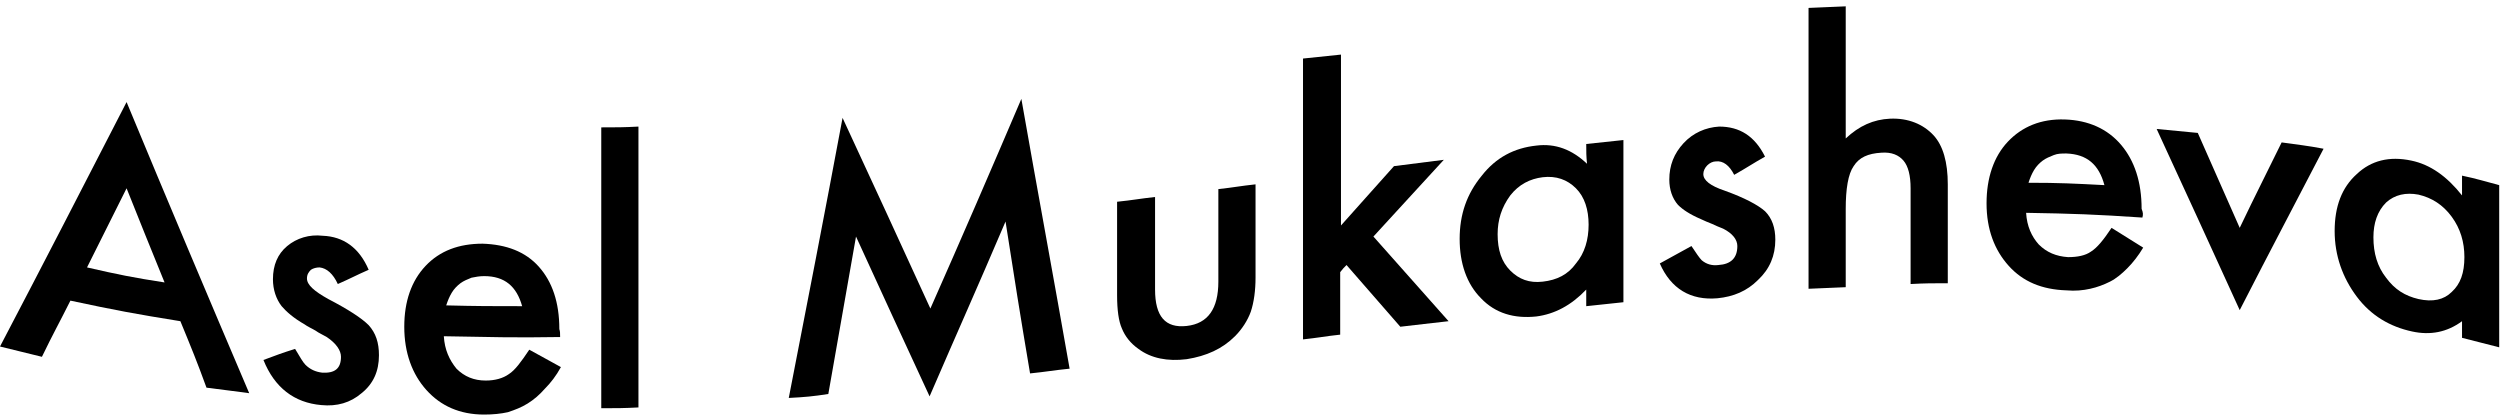 <?xml version="1.0" encoding="UTF-8"?> <svg xmlns="http://www.w3.org/2000/svg" width="316" height="53" viewBox="0 0 316 53" fill="none"> <path d="M22.8 40.6C17.2 39.7 14.5 39.2 8.9 38C7.5 40.8 6.7 42.2 5.3 45.1C3.2 44.6 2.1 44.3 0 43.8C5.4 33.5 10.7 23.2 16 12.9C21.1 25.2 26.3 37.5 31.5 49.7C29.4 49.4 28.3 49.3 26.1 49C24.9 45.7 24.2 44 22.8 40.6ZM20.8 35.7C18.9 31 17.9 28.6 16 23.8C14 27.8 13 29.8 11 33.8C14.9 34.7 16.9 35.1 20.8 35.7Z" fill="black"></path> <path d="M46.6 34.101C45 34.801 44.3 35.201 42.7 35.901C42.1 34.601 41.3 33.901 40.4 33.801C40 33.801 39.6 33.901 39.3 34.101C39 34.401 38.8 34.701 38.8 35.201C38.8 36.001 39.7 36.801 41.5 37.801C44 39.101 45.7 40.201 46.6 41.101C47.5 42.101 47.9 43.301 47.9 44.901C47.9 46.901 47.2 48.501 45.7 49.701C44.3 50.901 42.6 51.401 40.6 51.201C37.2 50.901 34.7 49.001 33.3 45.501C34.9 44.901 35.7 44.601 37.3 44.101C37.9 45.101 38.3 45.801 38.6 46.101C39.2 46.701 39.9 47.001 40.7 47.101C42.3 47.201 43.1 46.601 43.1 45.101C43.1 44.301 42.5 43.401 41.3 42.601C40.8 42.301 40.3 42.101 39.9 41.801C39.4 41.501 38.9 41.301 38.5 41.001C37.1 40.201 36.2 39.401 35.6 38.701C34.9 37.801 34.5 36.601 34.5 35.301C34.5 33.501 35.1 32.101 36.3 31.101C37.5 30.101 39.1 29.601 40.8 29.801C43.4 29.901 45.4 31.301 46.6 34.101Z" fill="black"></path> <path d="M70.8 42.601C64.9 42.701 62 42.601 56.1 42.501C56.2 44.201 56.8 45.501 57.7 46.601C58.7 47.601 59.9 48.101 61.4 48.101C62.6 48.101 63.6 47.801 64.3 47.301C65.1 46.801 65.9 45.701 66.9 44.201C68.5 45.101 69.3 45.501 70.9 46.401C70.3 47.501 69.6 48.401 68.9 49.101C68.2 49.901 67.5 50.501 66.7 51.001C65.9 51.501 65.1 51.801 64.2 52.101C63.3 52.301 62.3 52.401 61.2 52.401C58.1 52.401 55.7 51.301 53.9 49.301C52.1 47.301 51.1 44.601 51.1 41.301C51.1 38.101 52 35.501 53.8 33.601C55.6 31.701 58 30.801 61 30.801C64 30.901 66.4 31.801 68.1 33.701C69.8 35.601 70.7 38.201 70.7 41.601C70.8 41.901 70.8 42.101 70.8 42.601ZM66 38.701C65.3 36.201 63.8 34.901 61.2 34.901C60.6 34.901 60.1 35.001 59.6 35.101C59.1 35.301 58.6 35.501 58.2 35.801C57.8 36.101 57.4 36.501 57.1 37.001C56.8 37.501 56.6 38.001 56.4 38.601C60.3 38.701 62.2 38.701 66 38.701Z" fill="black"></path> <path d="M80.7 16C80.7 27.8 80.7 39.6 80.7 51.5C78.8 51.6 77.9 51.6 76 51.6C76 39.8 76 28 76 16.1C77.9 16.1 78.8 16.1 80.7 16Z" fill="black"></path> <path d="M99.7 50.3C102 38.5 104.3 26.7 106.5 14.9C111 24.6 113.2 29.4 117.6 39C121.5 30.2 125.3 21.4 129.1 12.5C131.1 23.9 133.2 35.2 135.2 46.6C133.2 46.8 132.2 47 130.2 47.2C128.9 39.5 128.3 35.7 127.1 28C123.3 36.9 121.3 41.3 117.5 50.1C113.8 42.1 111.9 38 108.2 29.9C106.8 37.9 106.1 41.8 104.7 49.8C102.8 50.1 101.7 50.2 99.7 50.3Z" fill="black"></path> <path d="M146 24.901C146 29.601 146 31.901 146 36.601C146 40.001 147.3 41.501 150 41.201C152.7 40.901 154 39.001 154 35.601C154 30.901 154 28.601 154 23.901C155.9 23.701 156.8 23.501 158.7 23.301C158.7 28.001 158.7 30.401 158.7 35.101C158.7 36.701 158.5 38.201 158.1 39.401C157.7 40.501 157 41.601 156.1 42.501C154.5 44.101 152.5 45.001 150 45.401C147.6 45.701 145.5 45.301 143.9 44.101C142.9 43.401 142.2 42.501 141.8 41.501C141.4 40.601 141.2 39.201 141.2 37.301C141.2 32.601 141.2 30.201 141.2 25.501C143.2 25.301 144.1 25.101 146 24.901Z" fill="black"></path> <path d="M169.5 6.9C169.5 15.6 169.5 19.9 169.5 28.5C172.2 25.5 173.5 24 176.2 21C178.7 20.7 180 20.5 182.5 20.2C178.9 24.1 177.2 26 173.6 29.9C177.4 34.2 179.3 36.3 183.1 40.6C180.6 40.9 179.4 41 177 41.3C174.3 38.2 172.9 36.6 170.2 33.5C169.9 33.8 169.7 34 169.4 34.4C169.4 37.5 169.4 39.1 169.4 42.3C167.5 42.5 166.6 42.7 164.7 42.9C164.7 31.1 164.7 19.3 164.7 7.4C166.6 7.2 167.6 7.1 169.5 6.9Z" fill="black"></path> <path d="M200.5 18.201C202.4 18.001 203.3 17.901 205.2 17.701C205.2 25.901 205.2 30.001 205.2 38.201C203.3 38.401 202.4 38.501 200.5 38.701C200.5 37.801 200.5 37.401 200.5 36.601C198.6 38.601 196.5 39.701 194.2 40.001C191.4 40.301 189 39.601 187.2 37.701C185.4 35.901 184.5 33.301 184.5 30.201C184.5 27.101 185.4 24.501 187.3 22.201C189.1 19.901 191.4 18.701 194.2 18.401C196.6 18.101 198.7 18.901 200.6 20.701C200.5 19.701 200.5 19.201 200.5 18.201ZM189.3 29.601C189.3 31.601 189.8 33.101 190.9 34.201C192 35.301 193.3 35.801 195 35.601C196.8 35.401 198.2 34.701 199.2 33.301C200.3 32.001 200.8 30.301 200.8 28.401C200.8 26.501 200.3 24.901 199.2 23.801C198.1 22.701 196.7 22.201 195 22.401C193.4 22.601 192 23.301 190.9 24.701C189.8 26.201 189.3 27.801 189.3 29.601Z" fill="black"></path> <path d="M223.1 19.8C221.5 20.7 220.8 21.2 219.2 22.1C218.6 20.9 217.8 20.3 216.9 20.4C216.5 20.4 216.1 20.6 215.8 20.9C215.5 21.2 215.3 21.6 215.3 22C215.3 22.8 216.2 23.5 218 24.1C220.5 25 222.2 25.9 223.1 26.7C224 27.6 224.4 28.8 224.4 30.3C224.4 32.3 223.7 34 222.2 35.4C220.8 36.8 219.1 37.5 217.1 37.7C213.7 38 211.2 36.5 209.8 33.3C211.4 32.4 212.2 32 213.8 31.1C214.4 32 214.8 32.6 215.1 32.9C215.7 33.4 216.4 33.6 217.2 33.5C218.8 33.4 219.6 32.6 219.6 31.1C219.6 30.3 219 29.5 217.8 28.9C217.3 28.7 216.8 28.5 216.4 28.3C215.9 28.1 215.4 27.9 215 27.7C213.6 27.1 212.7 26.5 212.1 25.9C211.4 25.1 211 24 211 22.7C211 20.9 211.6 19.4 212.8 18.1C214 16.8 215.6 16.1 217.3 16C219.9 16 221.8 17.2 223.1 19.8Z" fill="black"></path> <path d="M228.6 1.001C230.5 0.901 231.4 0.901 233.3 0.801C233.3 7.501 233.3 10.801 233.3 17.501C235 15.901 236.8 15.101 238.9 15.001C241.2 14.901 243.1 15.701 244.4 17.101C245.6 18.401 246.2 20.501 246.2 23.301C246.2 28.301 246.2 30.801 246.2 35.801C244.3 35.801 243.4 35.801 241.5 35.901C241.5 31.101 241.5 28.601 241.5 23.801C241.5 22.201 241.2 21.001 240.6 20.301C240 19.601 239.1 19.201 237.8 19.301C236.1 19.401 235 19.901 234.3 21.001C233.6 22.001 233.3 23.901 233.3 26.401C233.3 30.401 233.3 32.301 233.3 36.301C231.4 36.401 230.5 36.401 228.6 36.501C228.6 24.701 228.6 12.801 228.6 1.001Z" fill="black"></path> <path d="M270.8 27.501C264.9 27.101 262 27.001 256.1 26.901C256.2 28.601 256.8 29.901 257.7 30.901C258.7 31.901 259.9 32.401 261.4 32.501C262.6 32.501 263.6 32.301 264.3 31.801C265.1 31.301 265.9 30.301 266.9 28.801C268.5 29.801 269.3 30.301 270.9 31.301C270.3 32.301 269.6 33.201 268.9 33.901C268.2 34.601 267.5 35.201 266.7 35.601C265.9 36.001 265.1 36.301 264.2 36.501C263.3 36.701 262.3 36.801 261.2 36.701C258.1 36.601 255.7 35.601 253.9 33.601C252.1 31.601 251.1 29.001 251.1 25.701C251.1 22.501 252 19.801 253.8 17.901C255.6 16.001 258 15.001 261 15.101C264 15.201 266.4 16.301 268.1 18.301C269.8 20.301 270.7 23.001 270.7 26.401C270.9 26.901 270.9 27.101 270.8 27.501ZM266 23.401C265.3 20.801 263.8 19.501 261.2 19.401C260.6 19.401 260.1 19.401 259.6 19.601C259.1 19.801 258.6 20.001 258.2 20.301C257.8 20.601 257.4 21.001 257.1 21.501C256.8 22.001 256.6 22.501 256.4 23.101C260.3 23.101 262.2 23.201 266 23.401Z" fill="black"></path> <path d="M277.8 16.801C279.9 21.601 281 24.001 283.1 28.801C285.2 24.401 286.3 22.301 288.4 18.001C290.5 18.301 291.6 18.401 293.7 18.801C289.5 26.901 287.3 31.001 283.1 39.201C278.9 30.001 276.8 25.401 272.6 16.301C274.6 16.501 275.7 16.601 277.8 16.801Z" fill="black"></path> <path d="M311.2 22.201C313.1 22.601 314 22.901 315.9 23.401C315.9 31.601 315.9 35.701 315.9 43.901C314 43.401 313.1 43.201 311.2 42.701C311.2 41.801 311.2 41.401 311.2 40.601C309.3 42.001 307.2 42.401 304.9 41.901C302.1 41.301 299.7 39.901 297.9 37.501C296.1 35.101 295.1 32.301 295.1 29.201C295.1 26.101 296 23.701 297.9 22.001C299.7 20.301 302 19.701 304.8 20.301C307.2 20.801 309.3 22.301 311.2 24.701C311.2 23.601 311.2 23.101 311.2 22.201ZM300 30.001C300 32.001 300.5 33.701 301.6 35.101C302.7 36.601 304 37.401 305.7 37.801C307.5 38.201 308.9 37.901 309.9 36.901C311 35.901 311.5 34.501 311.5 32.501C311.5 30.601 311 28.901 309.9 27.401C308.8 25.901 307.4 25.001 305.7 24.601C304.1 24.301 302.7 24.601 301.6 25.601C300.5 26.701 300 28.201 300 30.001Z" fill="black"></path> </svg> 